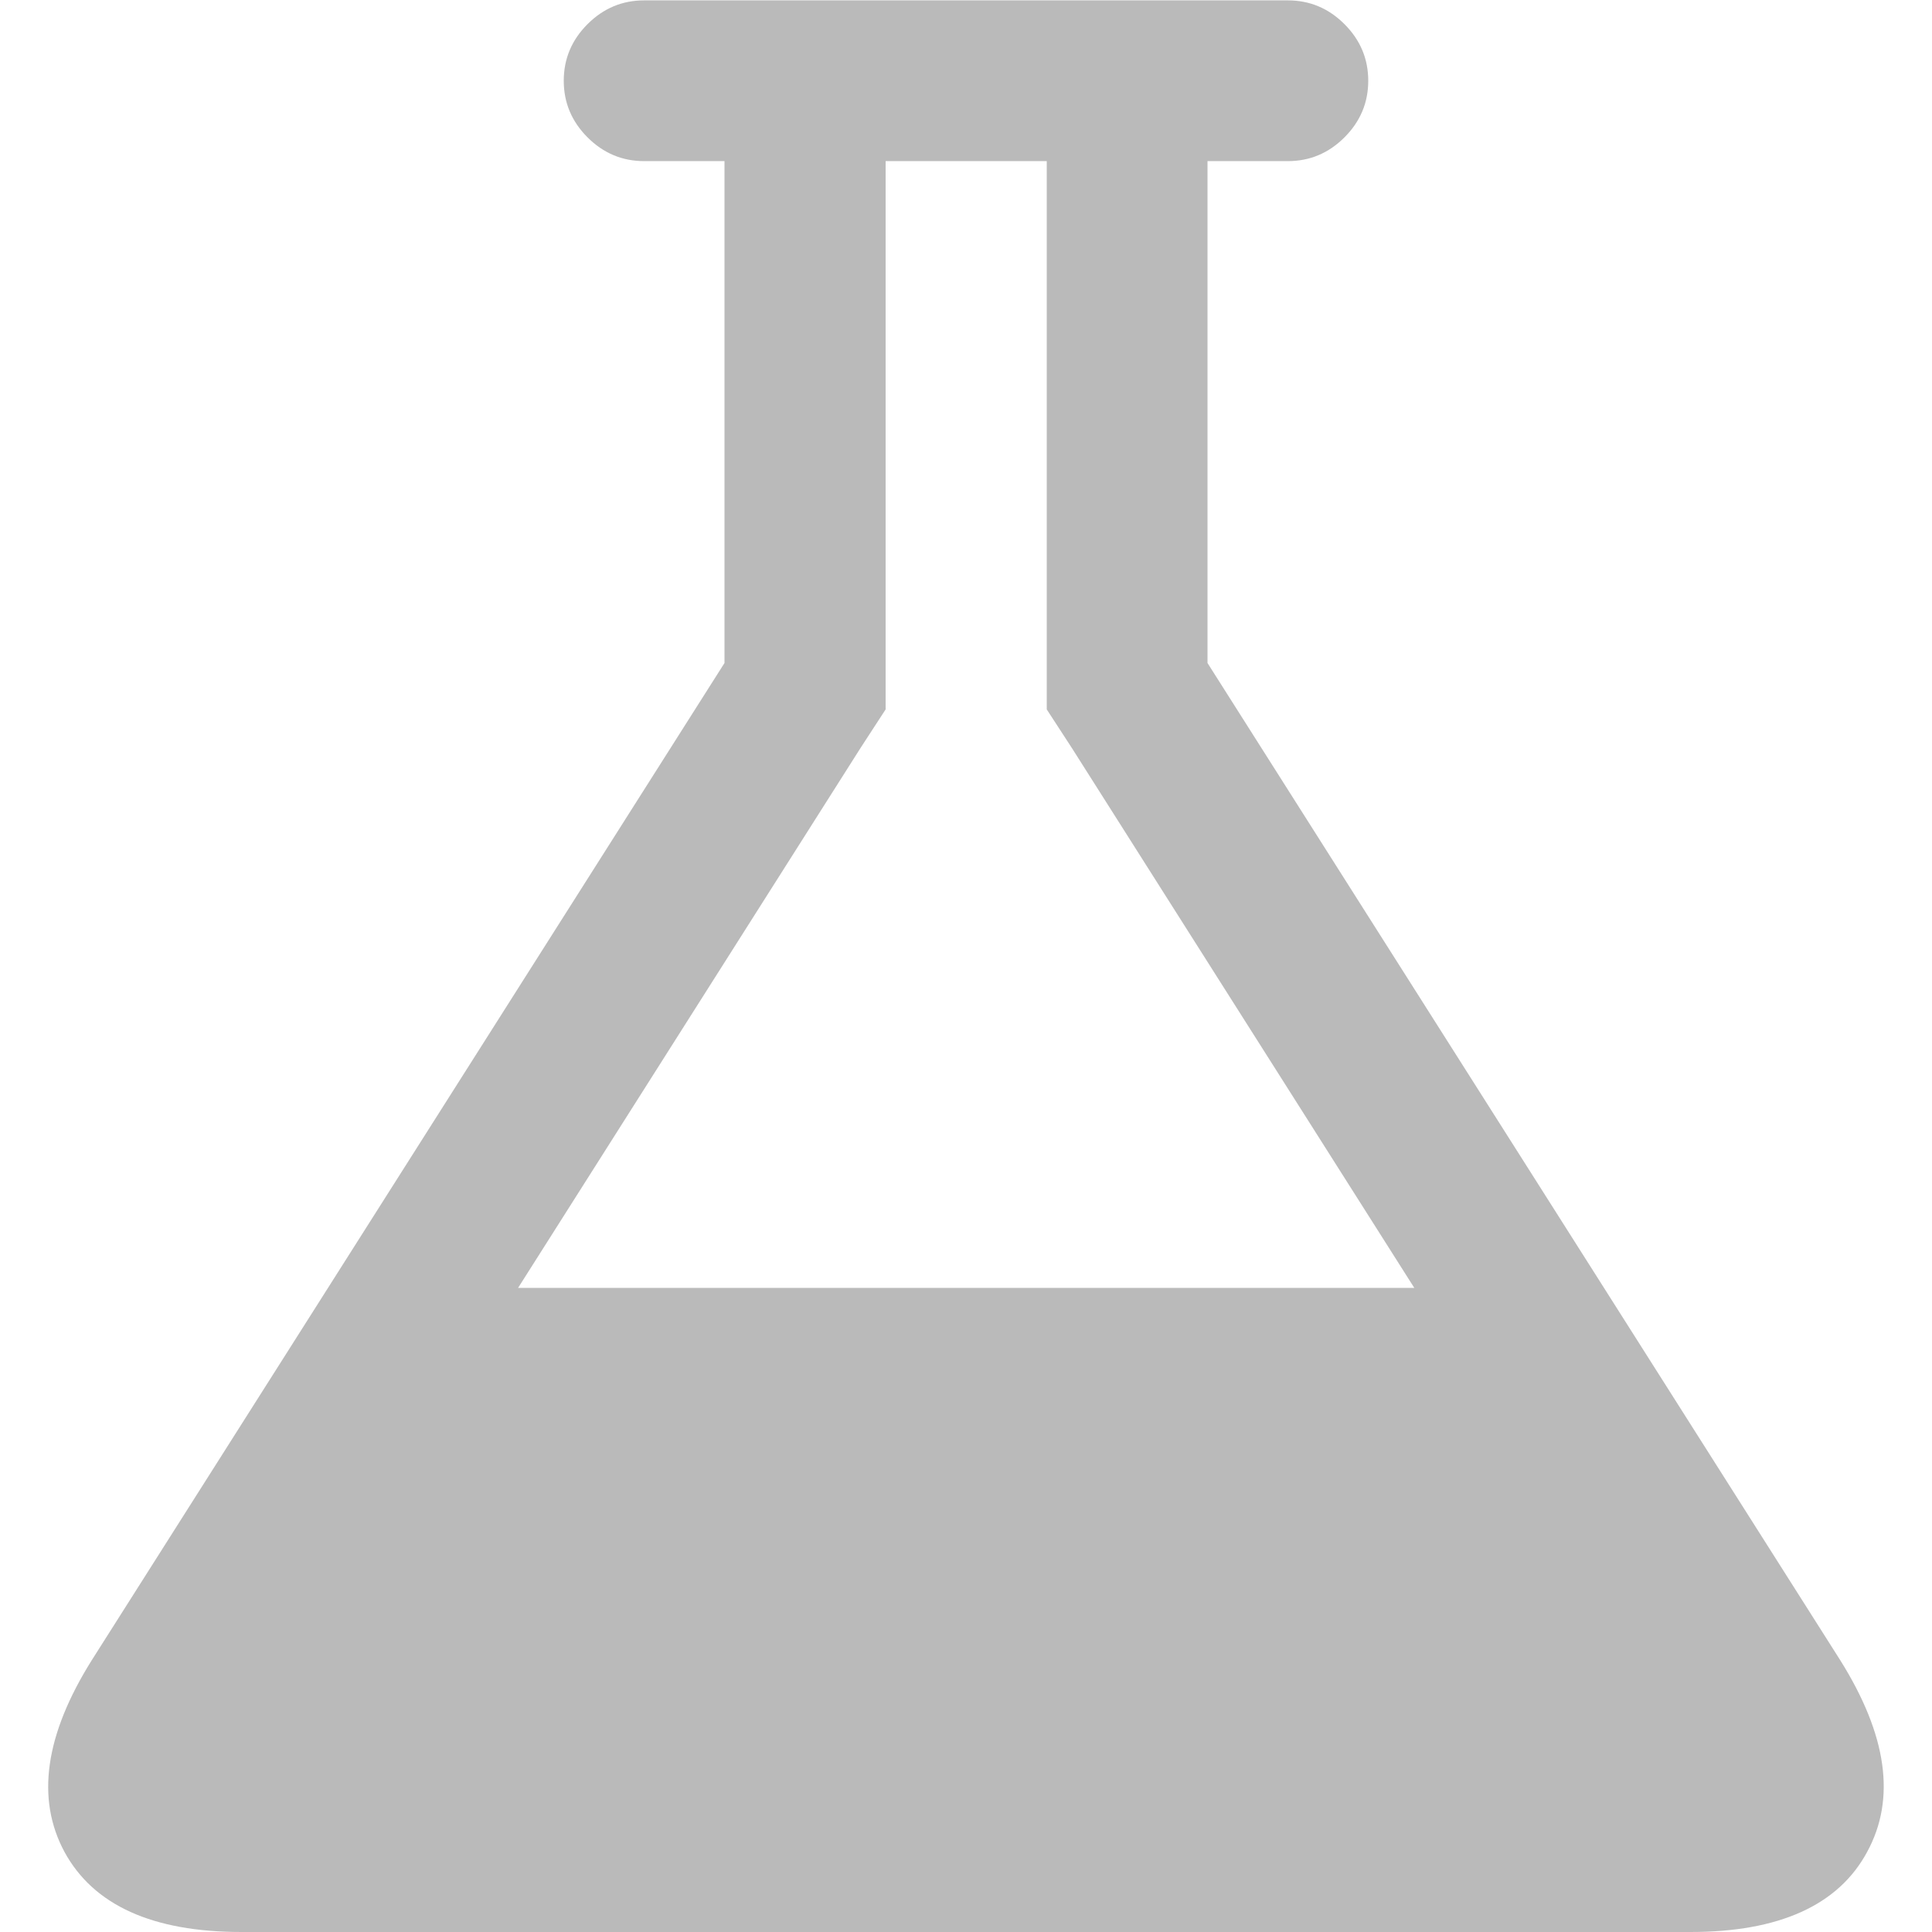 <?xml version="1.0" encoding="utf-8"?>
<!-- Generator: Adobe Illustrator 20.0.0, SVG Export Plug-In . SVG Version: 6.00 Build 0)  -->
<svg version="1.0" id="Capa_1" xmlns="http://www.w3.org/2000/svg" xmlns:xlink="http://www.w3.org/1999/xlink" x="0px" y="0px"
	 width="512px" height="512px" viewBox="0 0 512 512" style="enable-background:new 0 0 512 512;" xml:space="preserve">
<style type="text/css">
	.st0{fill:#BABABA;}
</style>
<g>
	<path class="st0" d="M487.7,440L320,175.7v-133h21.3c5.8,0,10.8-2.1,15-6.3s6.3-9.2,6.3-15s-2.1-10.8-6.3-15
		c-4.2-4.2-9.2-6.3-15-6.3H170.7c-5.8,0-10.8,2.1-15,6.3s-6.3,9.2-6.3,15s2.1,10.8,6.3,15s9.2,6.3,15,6.3H192v133L24.3,440
		c-12.4,19.8-14.8,36.7-7.2,50.8C24.8,504.9,40.4,512,64,512h384c23.5,0,39.2-7.1,46.8-21.2C502.5,476.7,500.1,459.8,487.7,440z
		 M137.3,341.3l90.7-143l6.7-10.3v-12.3v-133h42.7v133V188l6.7,10.3l90.7,143H137.3z"/>
</g>
</svg>
